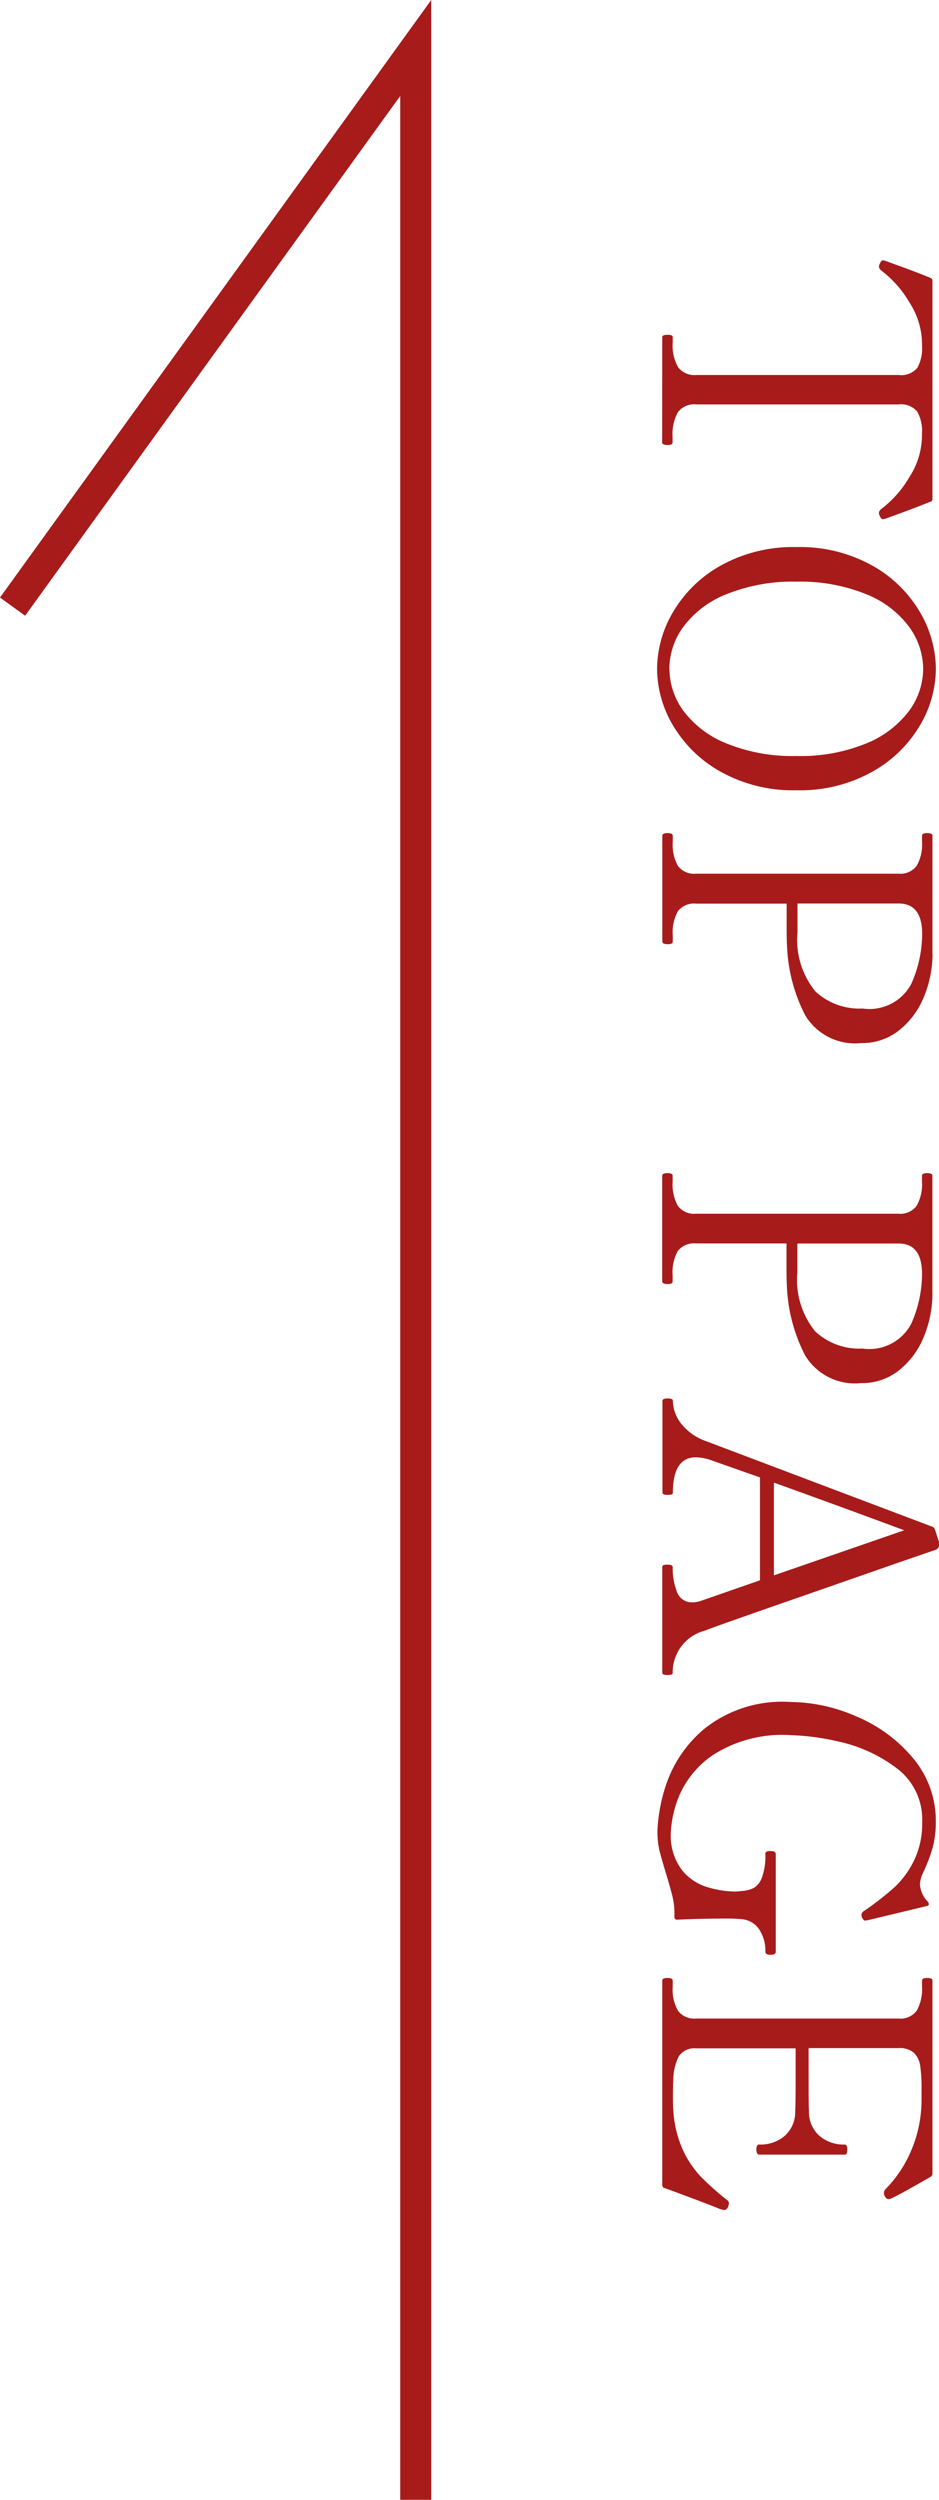 <svg xmlns="http://www.w3.org/2000/svg" width="30.278" height="80.546" viewBox="0 0 30.278 80.546">
  <g id="p_top" transform="translate(-1601.166 -5953.376)">
    <g id="グループ_138" data-name="グループ 138" transform="translate(1601.571 5954.922)">
      <path id="パス_195" data-name="パス 195" d="M1119.571,7517.31v-79l-13,18" transform="translate(-1106.571 -7438.31)" fill="none" stroke="#a71b1b" stroke-miterlimit="10" stroke-width="1"/>
    </g>
    <path id="パス_280" data-name="パス 280" d="M2.844,0q-.072,0-.072-.18,0-.156.072-.156h.18A1.417,1.417,0,0,0,3.816-.51a.656.656,0,0,0,.252-.582V-7.62a.67.67,0,0,0-.234-.606,1.29,1.29,0,0,0-.69-.15q-.18,0-.3.012a2.487,2.487,0,0,0-1.122.4,3.462,3.462,0,0,0-1.014.894.193.193,0,0,1-.132.084.193.193,0,0,1-.084-.024q-.12-.048-.12-.108l.012-.06q.072-.2.234-.642T.936-8.64a.1.1,0,0,1,.108-.072h7q.1,0,.108.072.156.384.318.822t.234.642l.012.06q0,.06-.12.108a.193.193,0,0,1-.084.024.193.193,0,0,1-.132-.084,3.462,3.462,0,0,0-1.014-.894,2.487,2.487,0,0,0-1.122-.4,2.882,2.882,0,0,0-.3-.012,1.245,1.245,0,0,0-.7.156.68.68,0,0,0-.228.6v6.528A.648.648,0,0,0,5.274-.5a1.462,1.462,0,0,0,.786.168h.18q.084,0,.084.156,0,.18-.084.18ZM13.536.168a3.652,3.652,0,0,1-1.842-.522A4.077,4.077,0,0,1,10.2-1.9a4.8,4.8,0,0,1-.588-2.436A4.772,4.772,0,0,1,10.2-6.756,4.077,4.077,0,0,1,11.694-8.3a3.652,3.652,0,0,1,1.842-.522,3.62,3.62,0,0,1,1.836.522A4.093,4.093,0,0,1,16.86-6.756a4.772,4.772,0,0,1,.588,2.424A4.8,4.8,0,0,1,16.86-1.9,4.093,4.093,0,0,1,15.372-.354,3.62,3.62,0,0,1,13.536.168Zm0-.4A2.292,2.292,0,0,0,14.9-.69a3.247,3.247,0,0,0,1.044-1.392,5.658,5.658,0,0,0,.4-2.25,5.579,5.579,0,0,0-.4-2.232A3.251,3.251,0,0,0,14.9-7.95a2.292,2.292,0,0,0-1.362-.462,2.318,2.318,0,0,0-1.368.462,3.189,3.189,0,0,0-1.044,1.386,5.654,5.654,0,0,0-.4,2.232,5.733,5.733,0,0,0,.4,2.25A3.186,3.186,0,0,0,12.168-.69,2.318,2.318,0,0,0,13.536-.228Zm9.192-8.484a3.673,3.673,0,0,1,1.41.294,2.628,2.628,0,0,1,1.056.8,1.915,1.915,0,0,1,.4,1.212,1.88,1.88,0,0,1-.882,1.794,5.313,5.313,0,0,1-2.25.594q-.156.012-.684.012H21.1v2.916a.668.668,0,0,0,.24.588,1.421,1.421,0,0,0,.792.168h.192q.084,0,.084.156,0,.18-.084.18H18.912q-.084,0-.084-.168t.084-.168H19.1A1.434,1.434,0,0,0,19.878-.5a.648.648,0,0,0,.258-.588V-7.62a.656.656,0,0,0-.252-.582,1.39,1.39,0,0,0-.78-.174h-.192q-.084,0-.084-.168t.084-.168h3.816Zm-.7,4.356a2.629,2.629,0,0,0,1.9-.576,2.085,2.085,0,0,0,.552-1.524,1.525,1.525,0,0,0-.8-1.572,3.978,3.978,0,0,0-1.6-.348q-.984,0-.984.756v3.264h.936ZM33.684-8.712a3.673,3.673,0,0,1,1.41.294,2.628,2.628,0,0,1,1.056.8,1.915,1.915,0,0,1,.4,1.212,1.88,1.88,0,0,1-.882,1.794,5.313,5.313,0,0,1-2.25.594q-.156.012-.684.012h-.684v2.916a.668.668,0,0,0,.24.588,1.421,1.421,0,0,0,.792.168h.192q.084,0,.084.156,0,.18-.084.18H29.868q-.084,0-.084-.168t.084-.168h.192A1.434,1.434,0,0,0,30.834-.5a.648.648,0,0,0,.258-.588V-7.62A.656.656,0,0,0,30.84-8.2a1.39,1.39,0,0,0-.78-.174h-.192q-.084,0-.084-.168t.084-.168h3.816Zm-.7,4.356a2.629,2.629,0,0,0,1.9-.576,2.085,2.085,0,0,0,.552-1.524,1.525,1.525,0,0,0-.8-1.572,3.978,3.978,0,0,0-1.6-.348q-.984,0-.984.756v3.264h.936Zm12.9,4.02a.059.059,0,0,1,.06.054.524.524,0,0,1,.012.114q0,.168-.072.168H42.48a.066.066,0,0,1-.066-.042A.336.336,0,0,1,42.4-.168a.336.336,0,0,1,.018-.126.066.066,0,0,1,.066-.042,2.077,2.077,0,0,0,.792-.138.5.5,0,0,0,.336-.5.8.8,0,0,0-.048-.276l-.66-1.9H39.588l-.54,1.536a1.589,1.589,0,0,0-.108.528q0,.744,1.14.744a.059.059,0,0,1,.06.054.524.524,0,0,1,.012.114q0,.168-.072.168H37.128a.066.066,0,0,1-.066-.042.336.336,0,0,1-.018-.126.336.336,0,0,1,.018-.126.066.066,0,0,1,.066-.042,1.234,1.234,0,0,0,.708-.252,1.769,1.769,0,0,0,.588-.828l2.748-7.272a.144.144,0,0,1,.1-.1l.408-.132a.3.3,0,0,1,.12,0,.225.225,0,0,1,.072.042.148.148,0,0,1,.048.066l.408,1.188q.408,1.164,1.23,3.528t.966,2.724A1.385,1.385,0,0,0,45.888-.336ZM42.744-3.6,41.292-7.8q-.72,1.932-1.536,4.2ZM50.964.156a5.387,5.387,0,0,1-1.518-.294,4.007,4.007,0,0,1-1.782-1.248,4.043,4.043,0,0,1-.84-2.754,5.407,5.407,0,0,1,.462-2.112,4.771,4.771,0,0,1,1.344-1.83A3.126,3.126,0,0,1,50.7-8.82a3.1,3.1,0,0,1,.81.1,5.358,5.358,0,0,1,.822.312.946.946,0,0,0,.372.1.883.883,0,0,0,.564-.264l.06-.024q.06,0,.072.072l.444,1.848.024.132a.063.063,0,0,1-.024.054l-.06.042a.148.148,0,0,1-.084.024.156.156,0,0,1-.144-.084,9.714,9.714,0,0,0-.744-.96,2.969,2.969,0,0,0-.864-.642,2.709,2.709,0,0,0-1.248-.27,2.058,2.058,0,0,0-1.764.852,4.767,4.767,0,0,0-.834,1.83,7.869,7.869,0,0,0-.21,1.566,4.137,4.137,0,0,0,.636,2.49A3.044,3.044,0,0,0,49.872-.534a3.552,3.552,0,0,0,1.152.258,1.836,1.836,0,0,0,1.218-.36,1.668,1.668,0,0,0,.558-.852,3.3,3.3,0,0,0,.132-.828q0-.1-.024-.312a.946.946,0,0,0-.1-.336.649.649,0,0,0-.336-.252,2.024,2.024,0,0,0-.75-.108.076.076,0,0,1-.078-.042.336.336,0,0,1-.018-.126q0-.168.1-.168h3.144q.1,0,.1.168t-.1.168a1.248,1.248,0,0,0-.708.192.742.742,0,0,0-.336.54,4.545,4.545,0,0,0-.024.564q0,.744.036,1.536a.085.085,0,0,1-.1.1h-.108a2.268,2.268,0,0,0-.552.066q-.264.066-.708.2t-.75.216A2.85,2.85,0,0,1,50.964.156Zm12.12-2.28a.141.141,0,0,1,.108.144.843.843,0,0,1-.06.192q-.24.6-.648,1.716Q62.472,0,62.376,0H55.8q-.084,0-.084-.168T55.8-.336h.192a1.385,1.385,0,0,0,.786-.174.663.663,0,0,0,.246-.582V-7.62a.648.648,0,0,0-.258-.588,1.434,1.434,0,0,0-.774-.168H55.8q-.084,0-.084-.168t.084-.168h6.216a.118.118,0,0,1,.108.06q.648,1.128.708,1.3a.134.134,0,0,1,.012.06q0,.06-.1.12a.171.171,0,0,1-.1.024.163.163,0,0,1-.12-.048,3.965,3.965,0,0,0-1.284-.846,4.166,4.166,0,0,0-1.632-.318h-.3a5.142,5.142,0,0,0-.756.042.739.739,0,0,0-.42.2.691.691,0,0,0-.156.5v2.9h1.08q.732,0,.96-.012a1.021,1.021,0,0,0,.786-.336,1.2,1.2,0,0,0,.282-.816q0-.084.156-.084a.336.336,0,0,1,.126.018.066.066,0,0,1,.042.066v2.748q0,.1-.168.1t-.156-.1a1.2,1.2,0,0,0-.282-.816,1.021,1.021,0,0,0-.786-.336Q59.8-4.3,59.064-4.3h-1.08v3.2a.61.61,0,0,0,.252.564,1.668,1.668,0,0,0,.78.18q.156.012.54.012.288,0,.42-.012A3.621,3.621,0,0,0,61.248-.66a3.268,3.268,0,0,0,.87-.582A8.941,8.941,0,0,0,62.88-2.1a.114.114,0,0,1,.1-.048A.381.381,0,0,1,63.084-2.124Z" transform="translate(1622.521 5961.391) rotate(90)" fill="#a71b1b"/>
  </g>
</svg>
